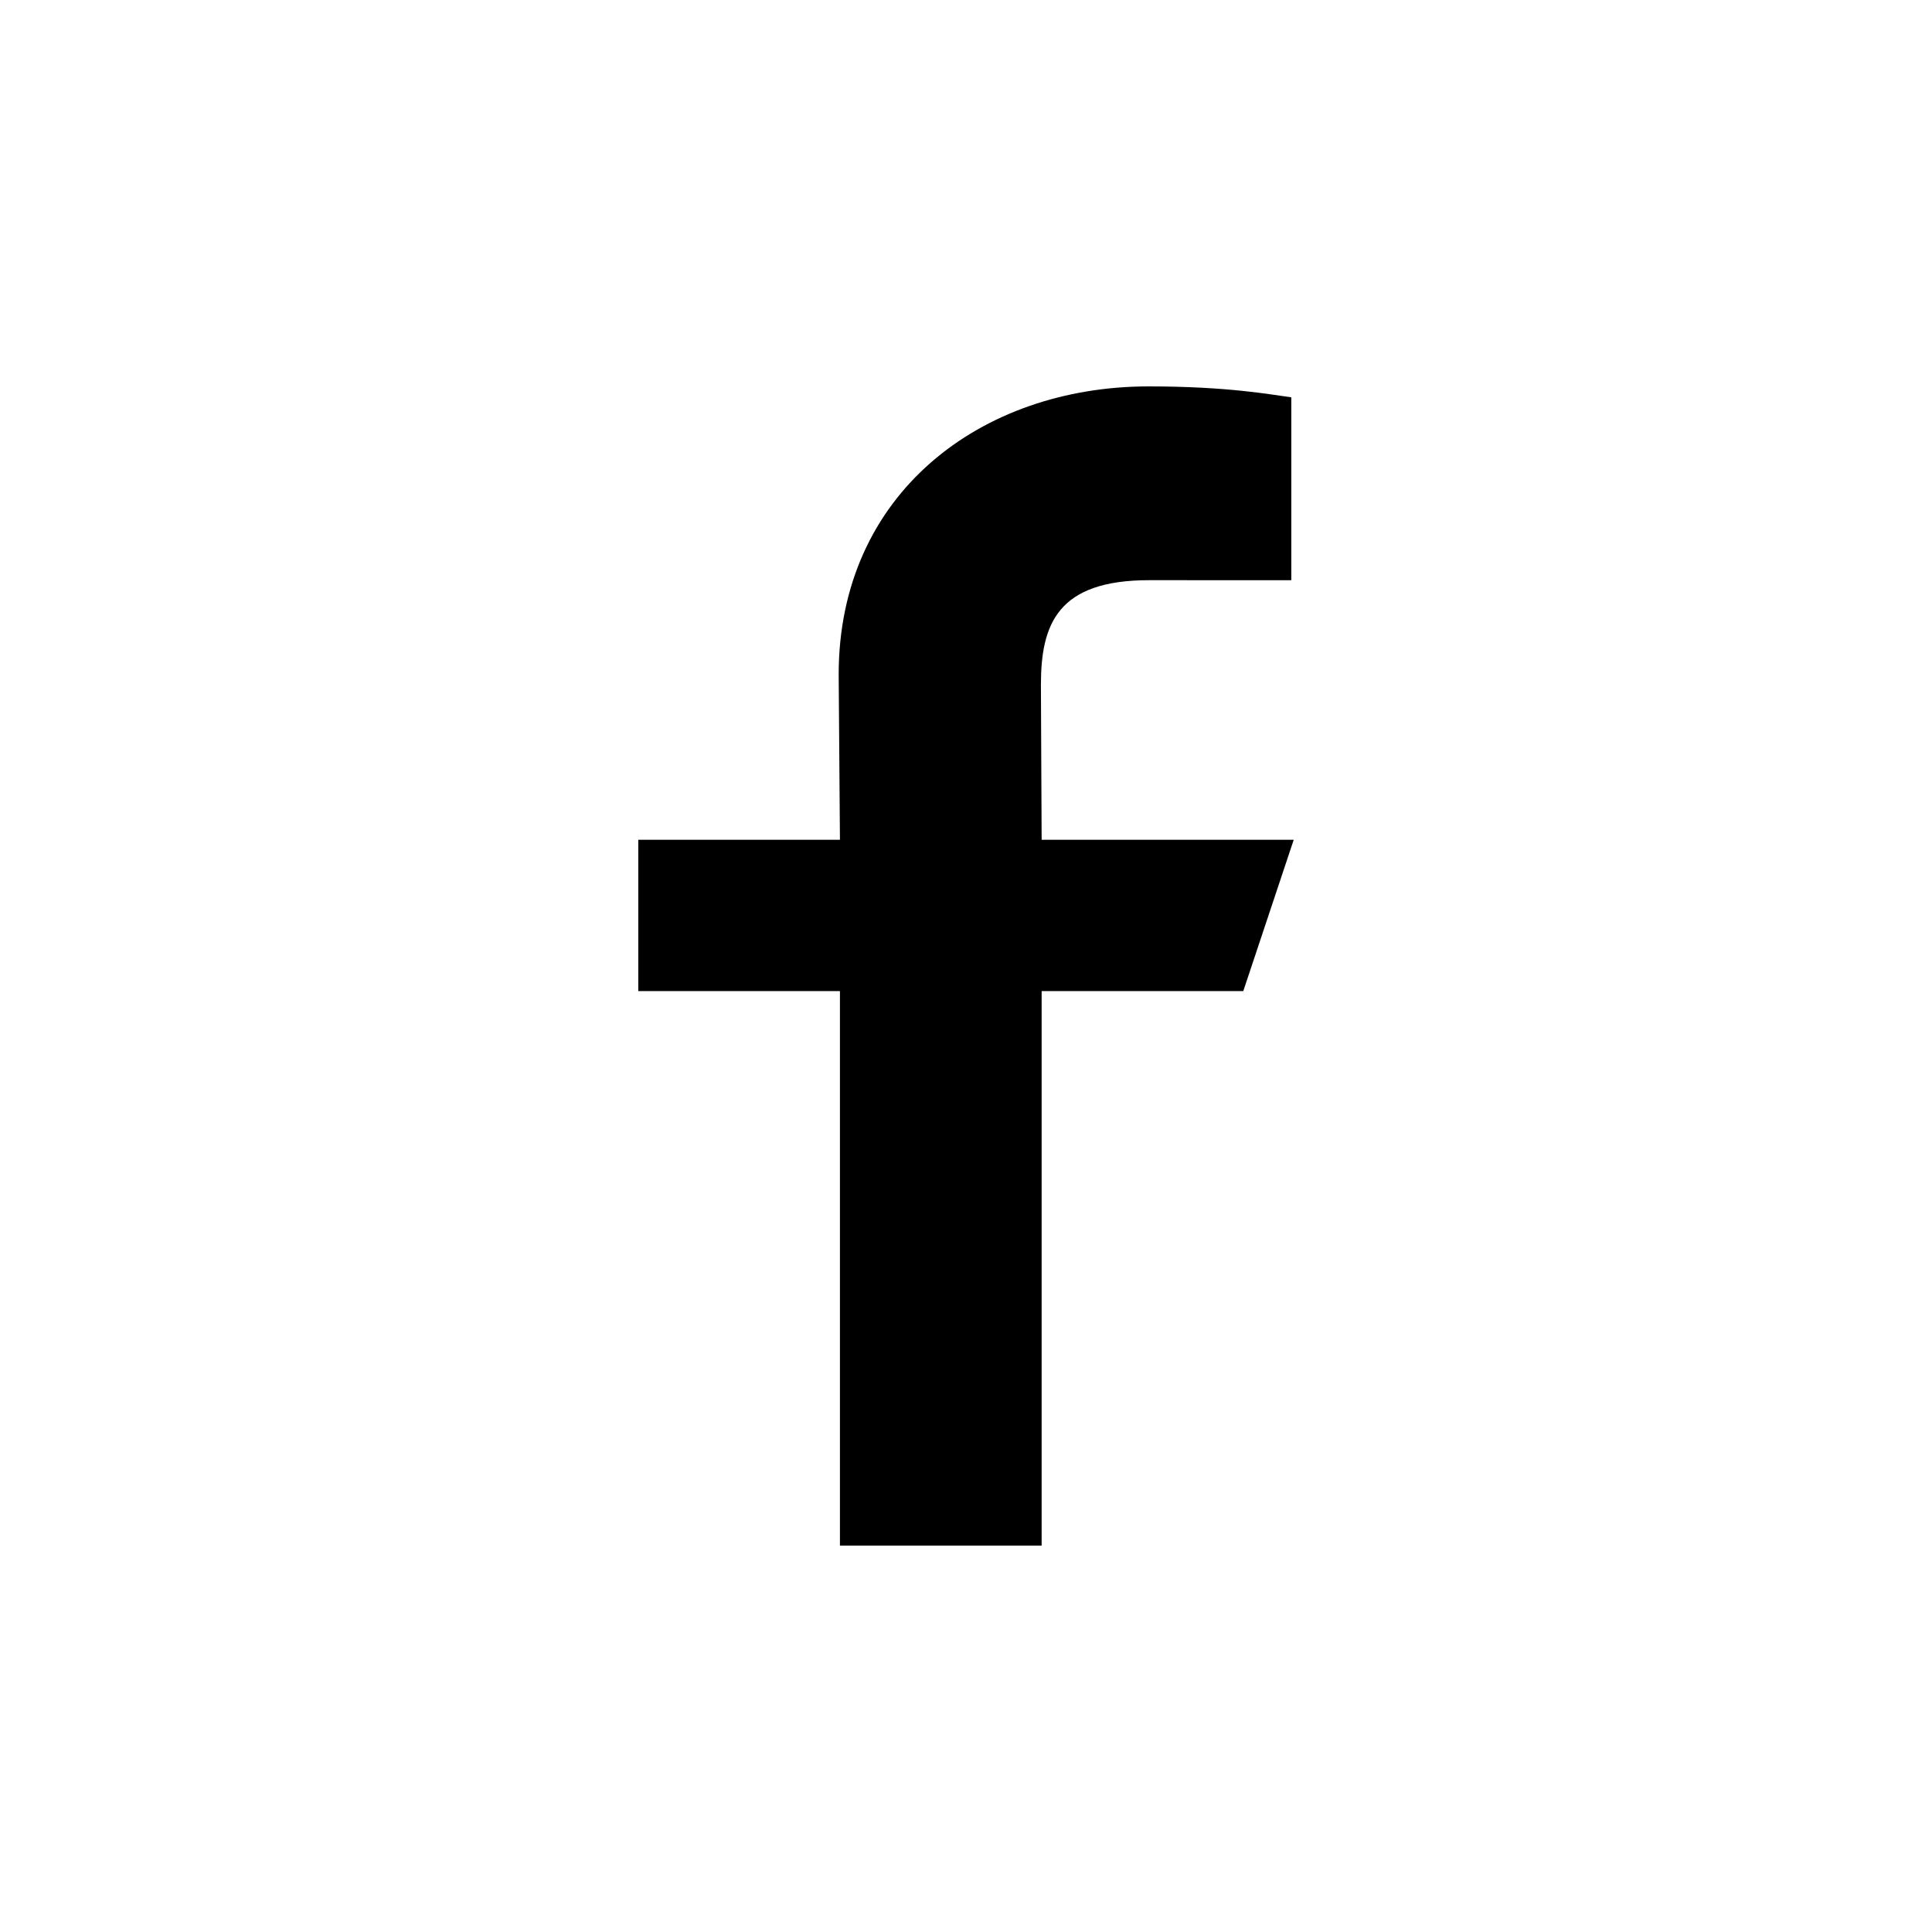 <svg width="40" height="40" viewBox="0 0 40 40" fill="none" xmlns="http://www.w3.org/2000/svg">
<path fill-rule="evenodd" clip-rule="evenodd" d="M17.39 32V20.519H13.215V17.387H17.39L17.364 13.963C17.364 10.222 20.308 8 23.78 8C25.443 8 26.319 8.172 26.735 8.226V12.013L23.792 12.012C21.903 12.012 21.551 12.913 21.551 14.179L21.566 17.387H26.785L25.741 20.519H21.566V32H17.39Z" fill="black"/>
</svg>
